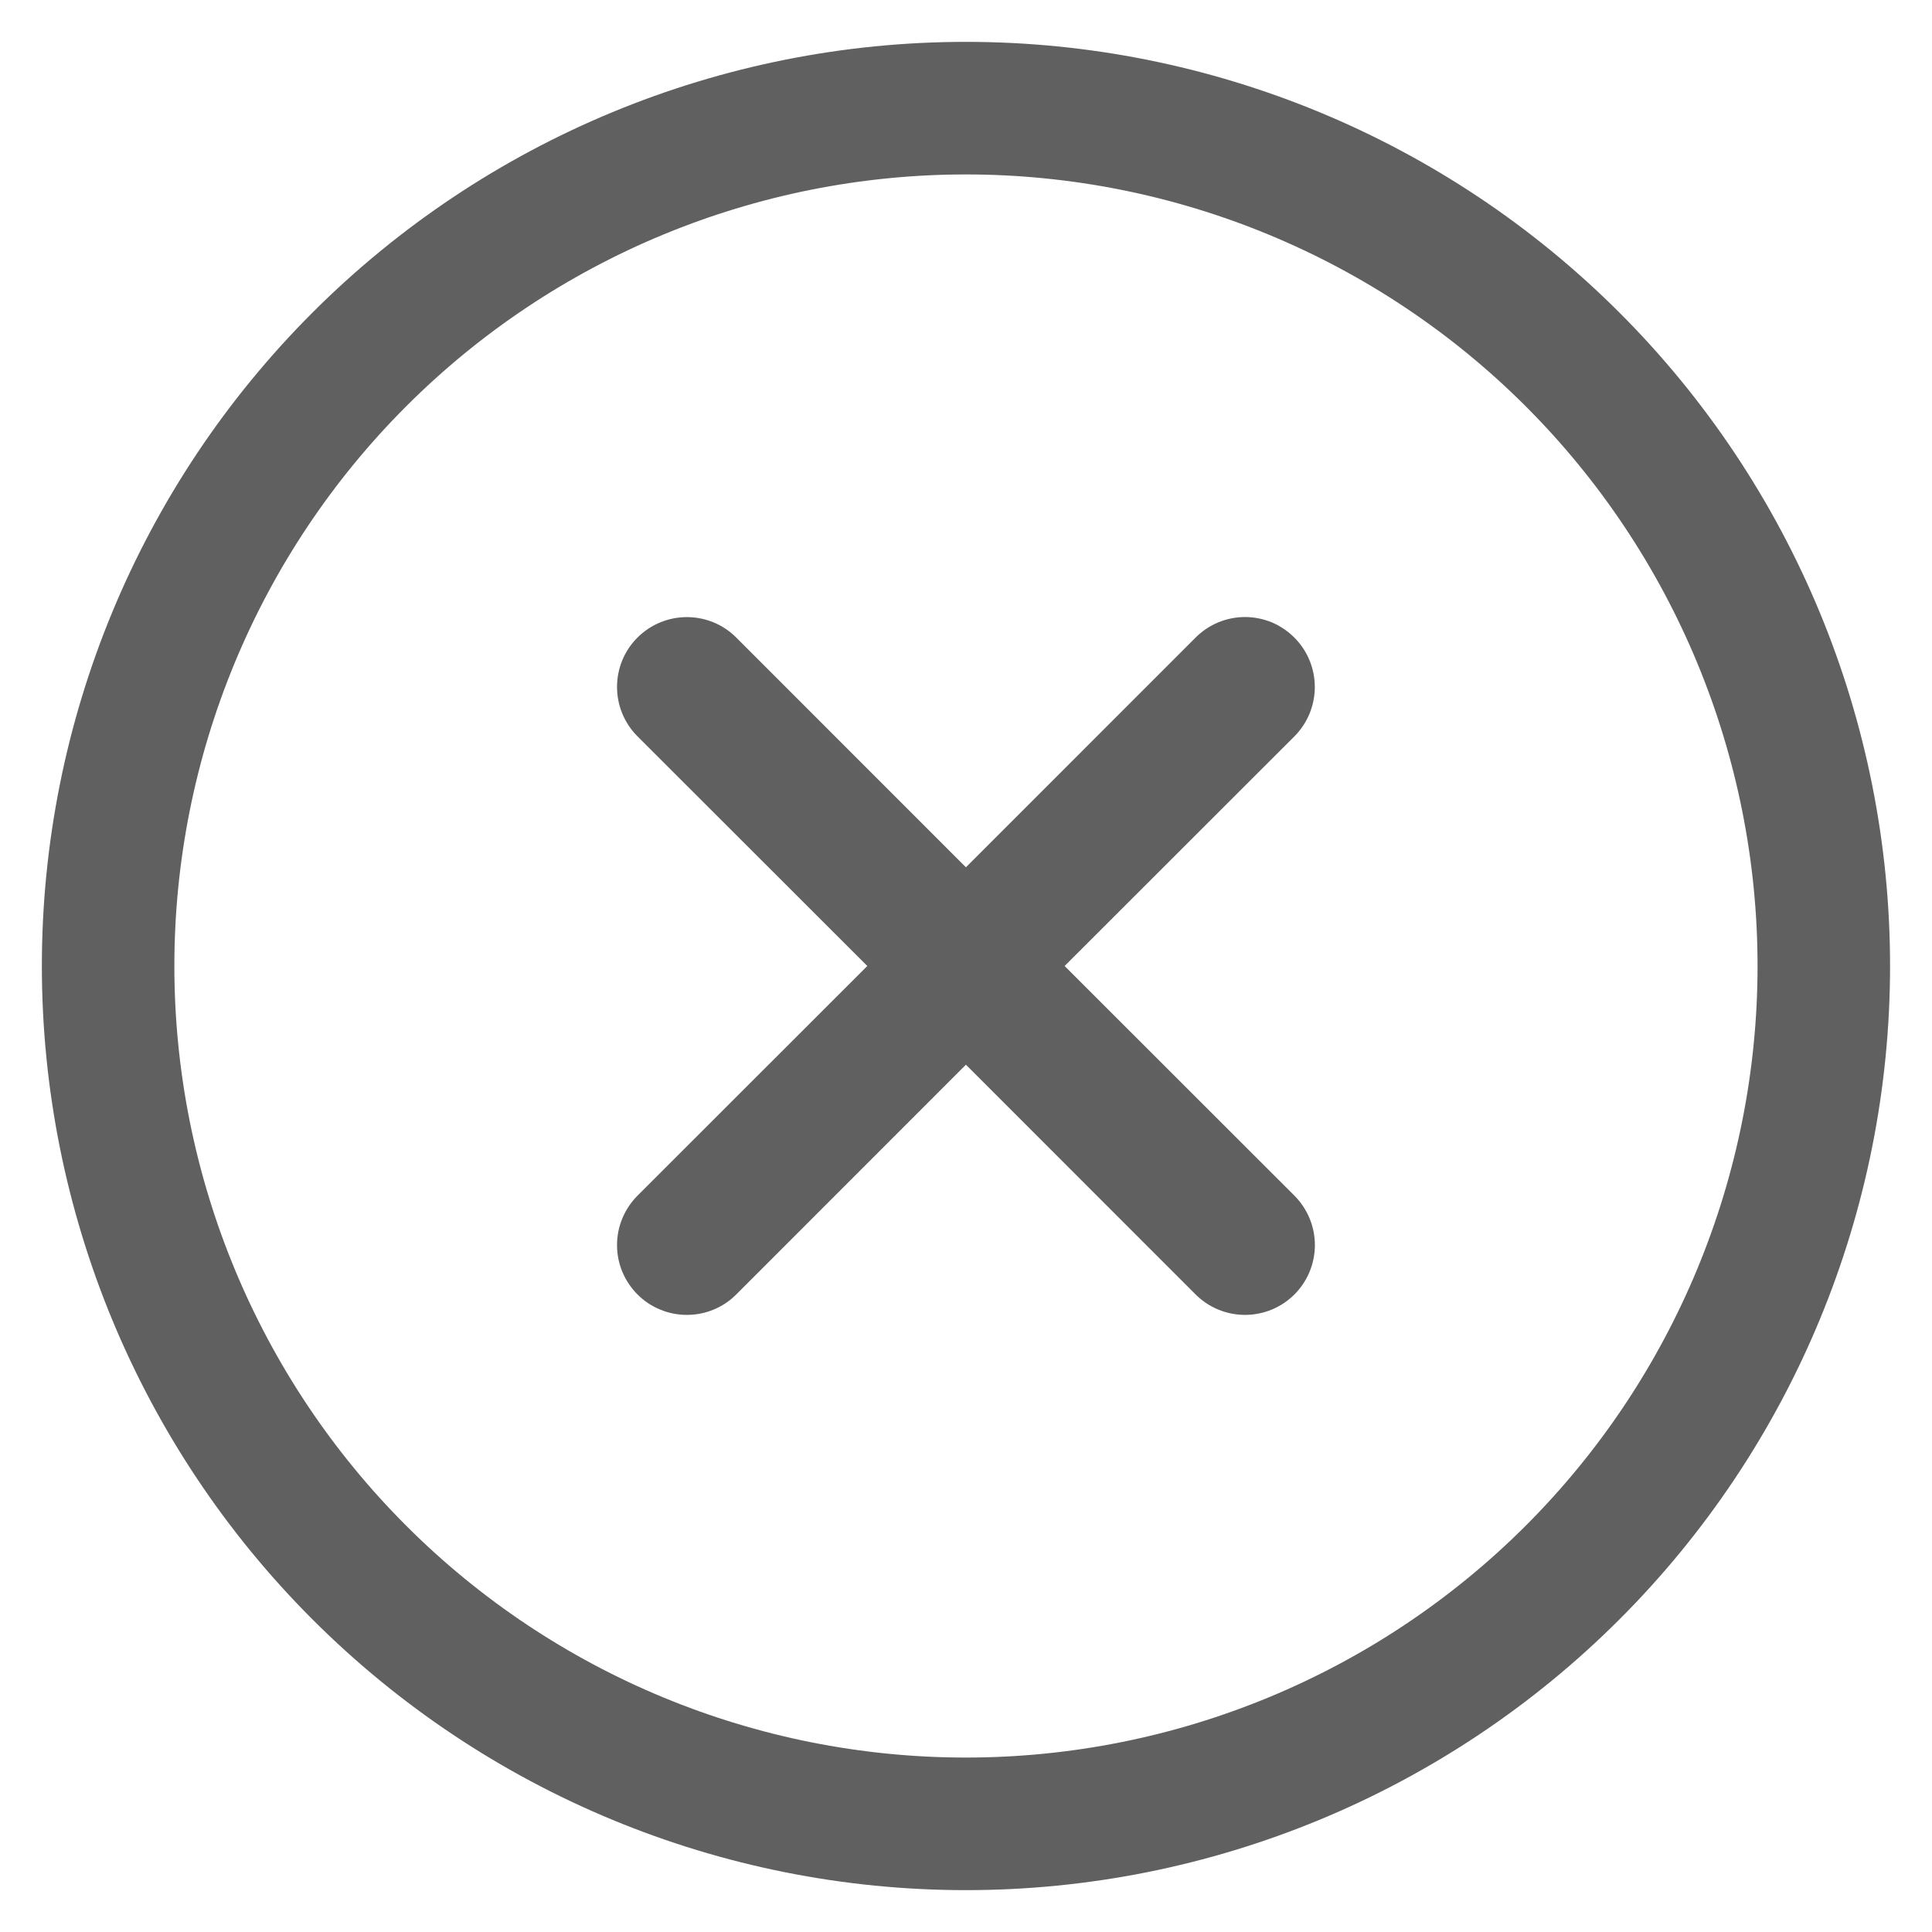 <svg width="24" height="24" viewBox="0 0 24 24" fill="none" xmlns="http://www.w3.org/2000/svg">
<path fill-rule="evenodd" clip-rule="evenodd" d="M0.52 12C0.52 8.955 1.729 6.035 3.882 3.883C6.035 1.73 8.955 0.52 11.999 0.52C15.044 0.52 17.964 1.73 20.117 3.883C22.27 6.035 23.479 8.955 23.479 12C23.479 15.045 22.27 17.965 20.117 20.117C17.964 22.27 15.044 23.48 11.999 23.48C8.955 23.48 6.035 22.27 3.882 20.117C1.729 17.965 0.52 15.045 0.52 12ZM11.999 2.167C9.391 2.167 6.89 3.203 5.046 5.047C3.202 6.891 2.166 9.392 2.166 12C2.166 14.608 3.202 17.109 5.046 18.953C6.89 20.797 9.391 21.833 11.999 21.833C14.607 21.833 17.108 20.797 18.953 18.953C20.797 17.109 21.833 14.608 21.833 12C21.833 9.392 20.797 6.891 18.953 5.047C17.108 3.203 14.607 2.167 11.999 2.167ZM16.08 7.921C16.242 8.084 16.333 8.304 16.333 8.534C16.333 8.764 16.242 8.984 16.08 9.147L13.225 12L16.08 14.853C16.242 15.016 16.334 15.236 16.334 15.467C16.334 15.697 16.242 15.918 16.08 16.08C15.917 16.243 15.696 16.334 15.466 16.334C15.236 16.334 15.015 16.243 14.852 16.08L11.999 13.226L9.146 16.08C9.066 16.161 8.97 16.225 8.865 16.268C8.76 16.312 8.647 16.334 8.533 16.334C8.419 16.334 8.306 16.312 8.201 16.268C8.095 16.225 8 16.161 7.919 16.08C7.839 16 7.775 15.904 7.731 15.799C7.687 15.694 7.665 15.581 7.665 15.467C7.665 15.353 7.687 15.24 7.731 15.135C7.775 15.029 7.839 14.934 7.919 14.853L10.774 12L7.919 9.147C7.756 8.984 7.665 8.763 7.665 8.533C7.665 8.303 7.756 8.082 7.919 7.92C8.082 7.757 8.303 7.666 8.533 7.666C8.763 7.666 8.984 7.757 9.146 7.92L11.999 10.774L14.852 7.92C14.933 7.839 15.029 7.775 15.134 7.731C15.239 7.688 15.352 7.665 15.466 7.665C15.58 7.665 15.693 7.688 15.798 7.731C15.903 7.775 15.999 7.841 16.08 7.921Z" fill="#606060"/>
</svg>
